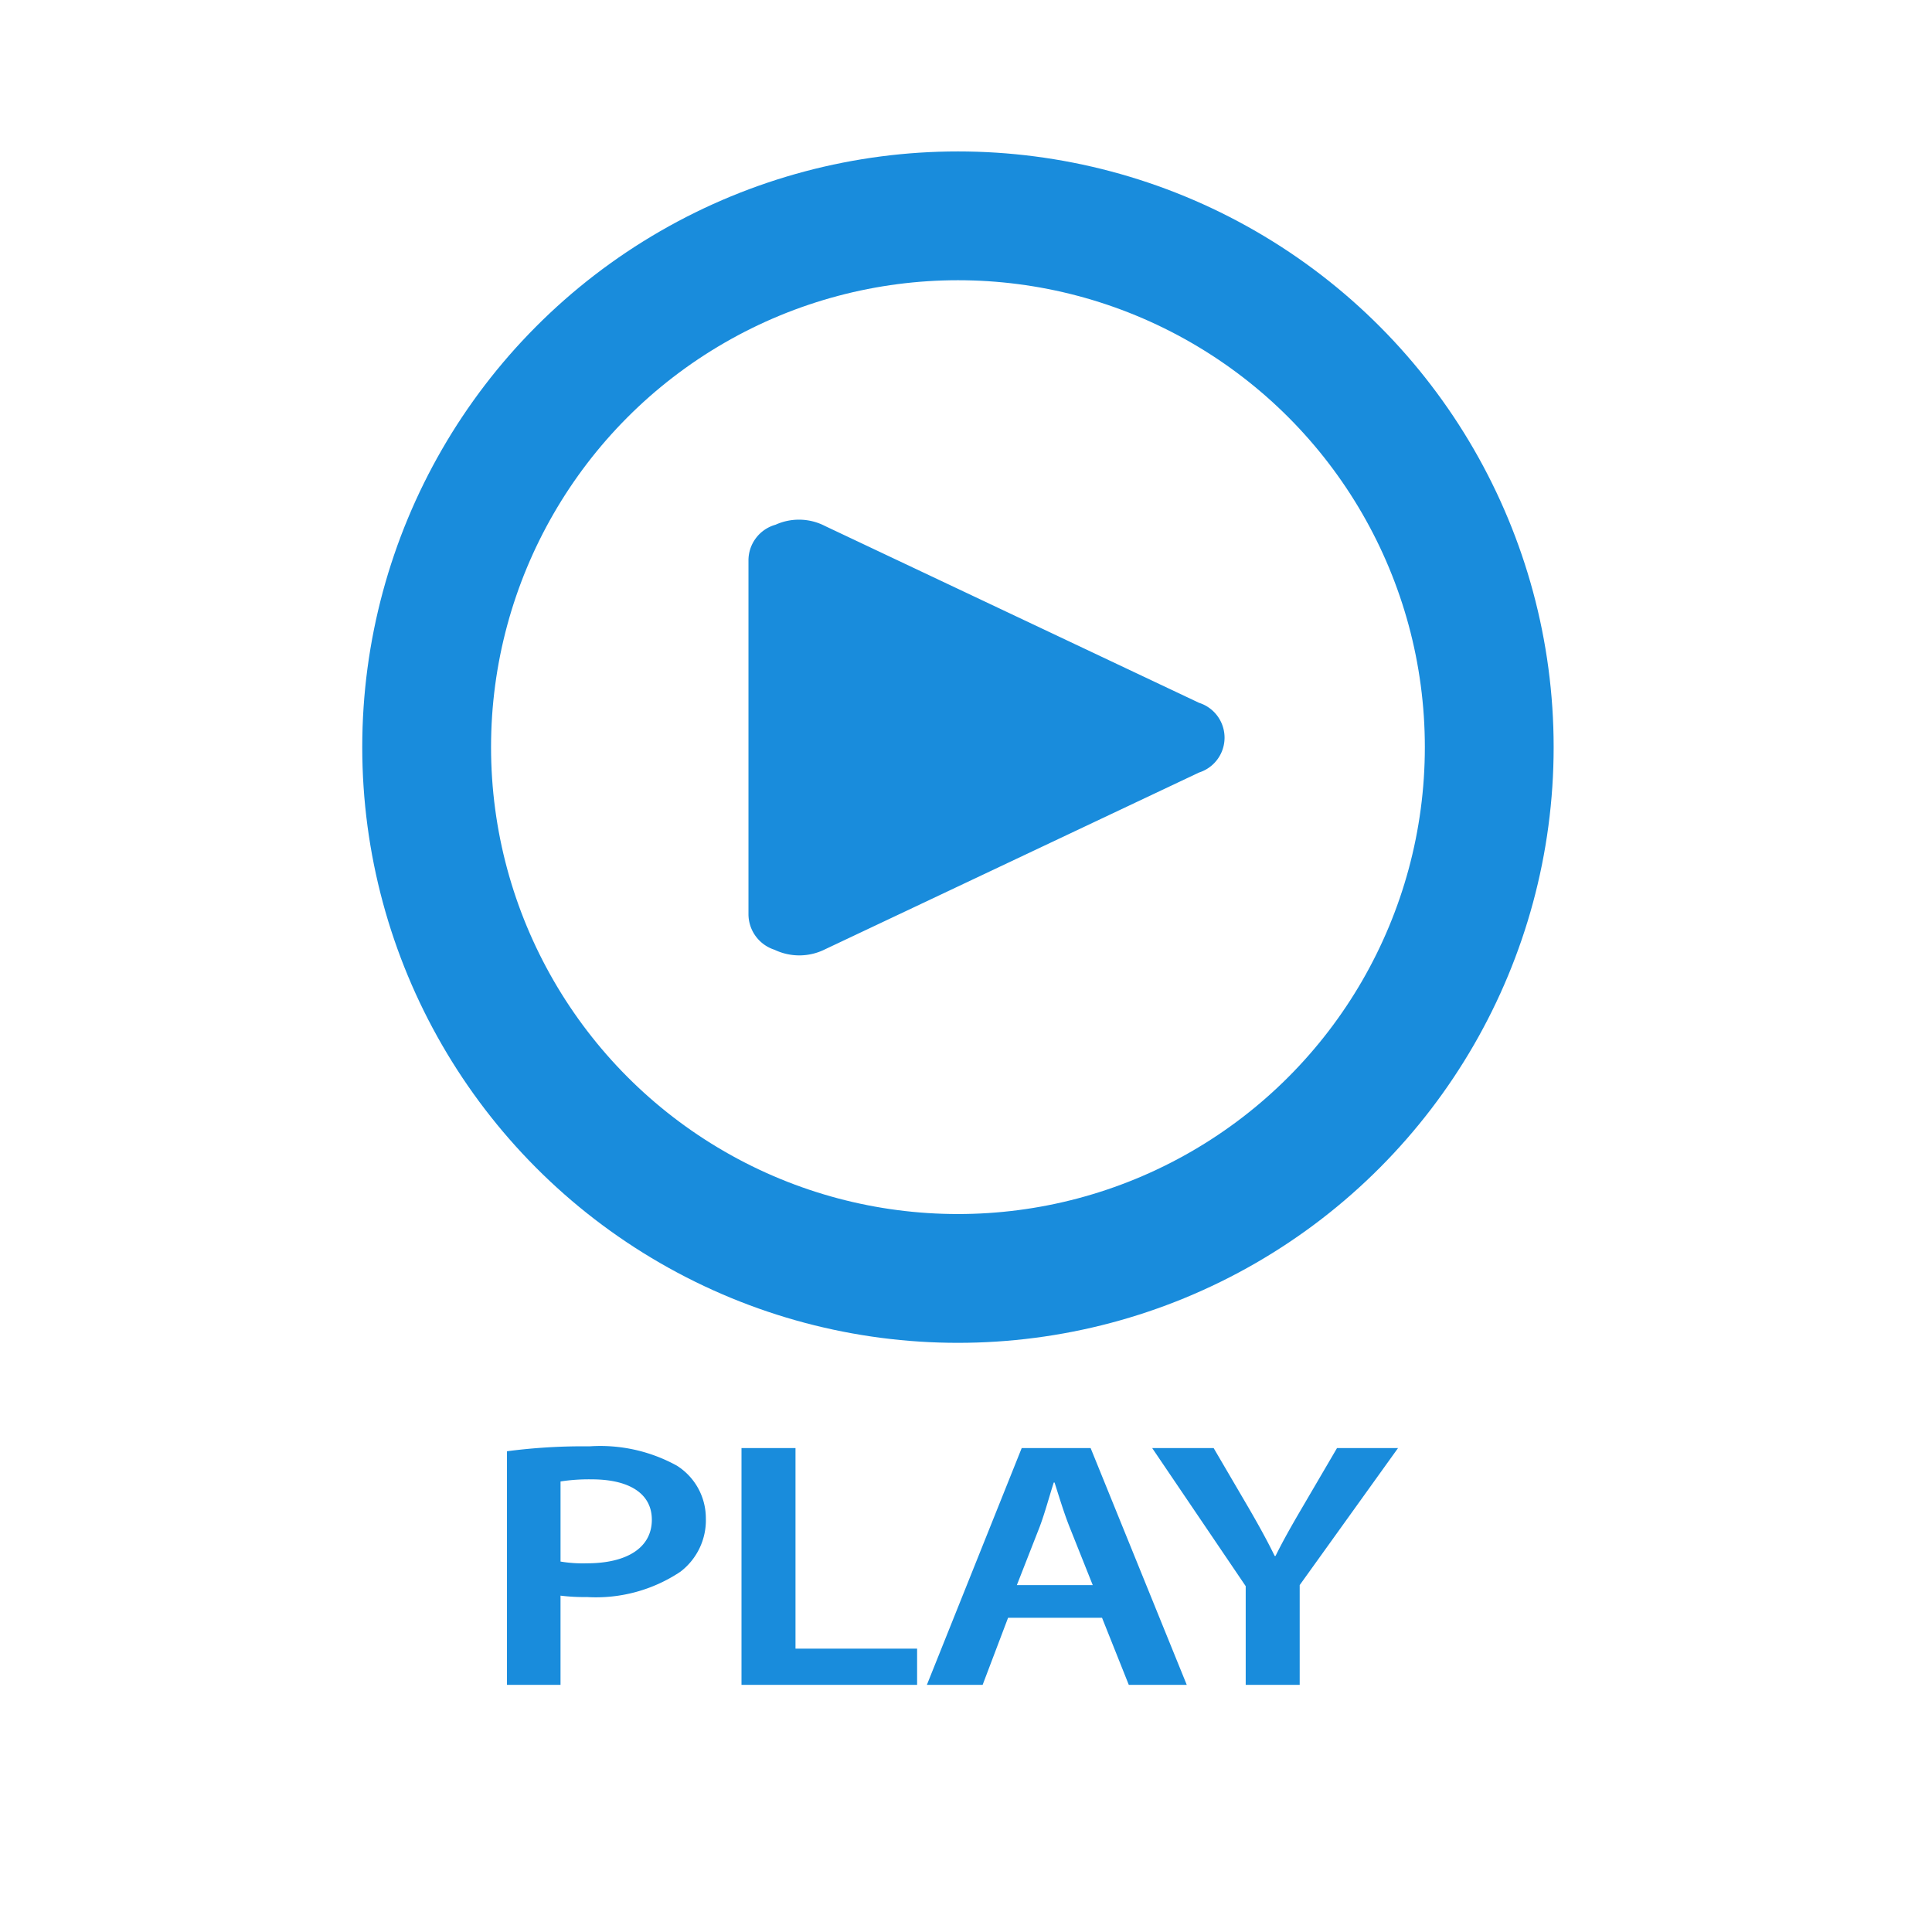 <svg id="Play" xmlns="http://www.w3.org/2000/svg" width="120" height="120" viewBox="0 0 120 120">
  <defs>
    <style>
      .cls-1 {
        fill: #198cdc;
        fill-rule: evenodd;
      }

      .cls-2 {
        fill: none;
        stroke: #198cdc;
        stroke-linecap: square;
        stroke-width: 8px;
      }
    </style>
  </defs>
  <path id="_" data-name="" class="cls-1" d="M51.241,32.67a3.523,3.523,0,0,0-3.069-.079,2.3,2.3,0,0,0-1.683,2.244V56.8a2.324,2.324,0,0,0,1.617,2.191,3.565,3.565,0,0,0,3.135-.026L74.474,47.983a2.271,2.271,0,0,0,0-4.33Z"/>
  <circle class="cls-2" cx="59.5" cy="46.406" r="33"/>
  <path id="PLAY-2" data-name="PLAY" class="cls-1" d="M31.488,104.65h3.327V99.108a11.765,11.765,0,0,0,1.636.087,9.435,9.435,0,0,0,5.808-1.571,4.02,4.02,0,0,0,1.582-3.338,3.859,3.859,0,0,0-1.8-3.251,9.856,9.856,0,0,0-5.426-1.2,36.193,36.193,0,0,0-5.126.305V104.65Zm3.327-12.634a11.51,11.51,0,0,1,1.936-.131c2.318,0,3.736.873,3.736,2.509,0,1.724-1.527,2.706-4.035,2.706a8.416,8.416,0,0,1-1.636-.109V92.016ZM46.056,104.65H56.963V102.4H49.41V89.943H46.056V104.65Zm22.393-4.168,1.663,4.168h3.6L67.741,89.943H63.46L57.57,104.65h3.463l1.581-4.168H68.45Zm-5.29-2.029,1.418-3.622c0.327-.873.6-1.9,0.873-2.749H65.5c0.273,0.851.573,1.855,0.927,2.749l1.445,3.622H63.16Zm17.567,6.2v-6.2l6.108-8.51h-3.79l-2.209,3.775c-0.627,1.069-1.145,1.986-1.609,2.924H79.173c-0.491-1-.954-1.833-1.582-2.924l-2.209-3.775H71.565l5.808,8.576v6.132h3.354Z"/>
</svg>
